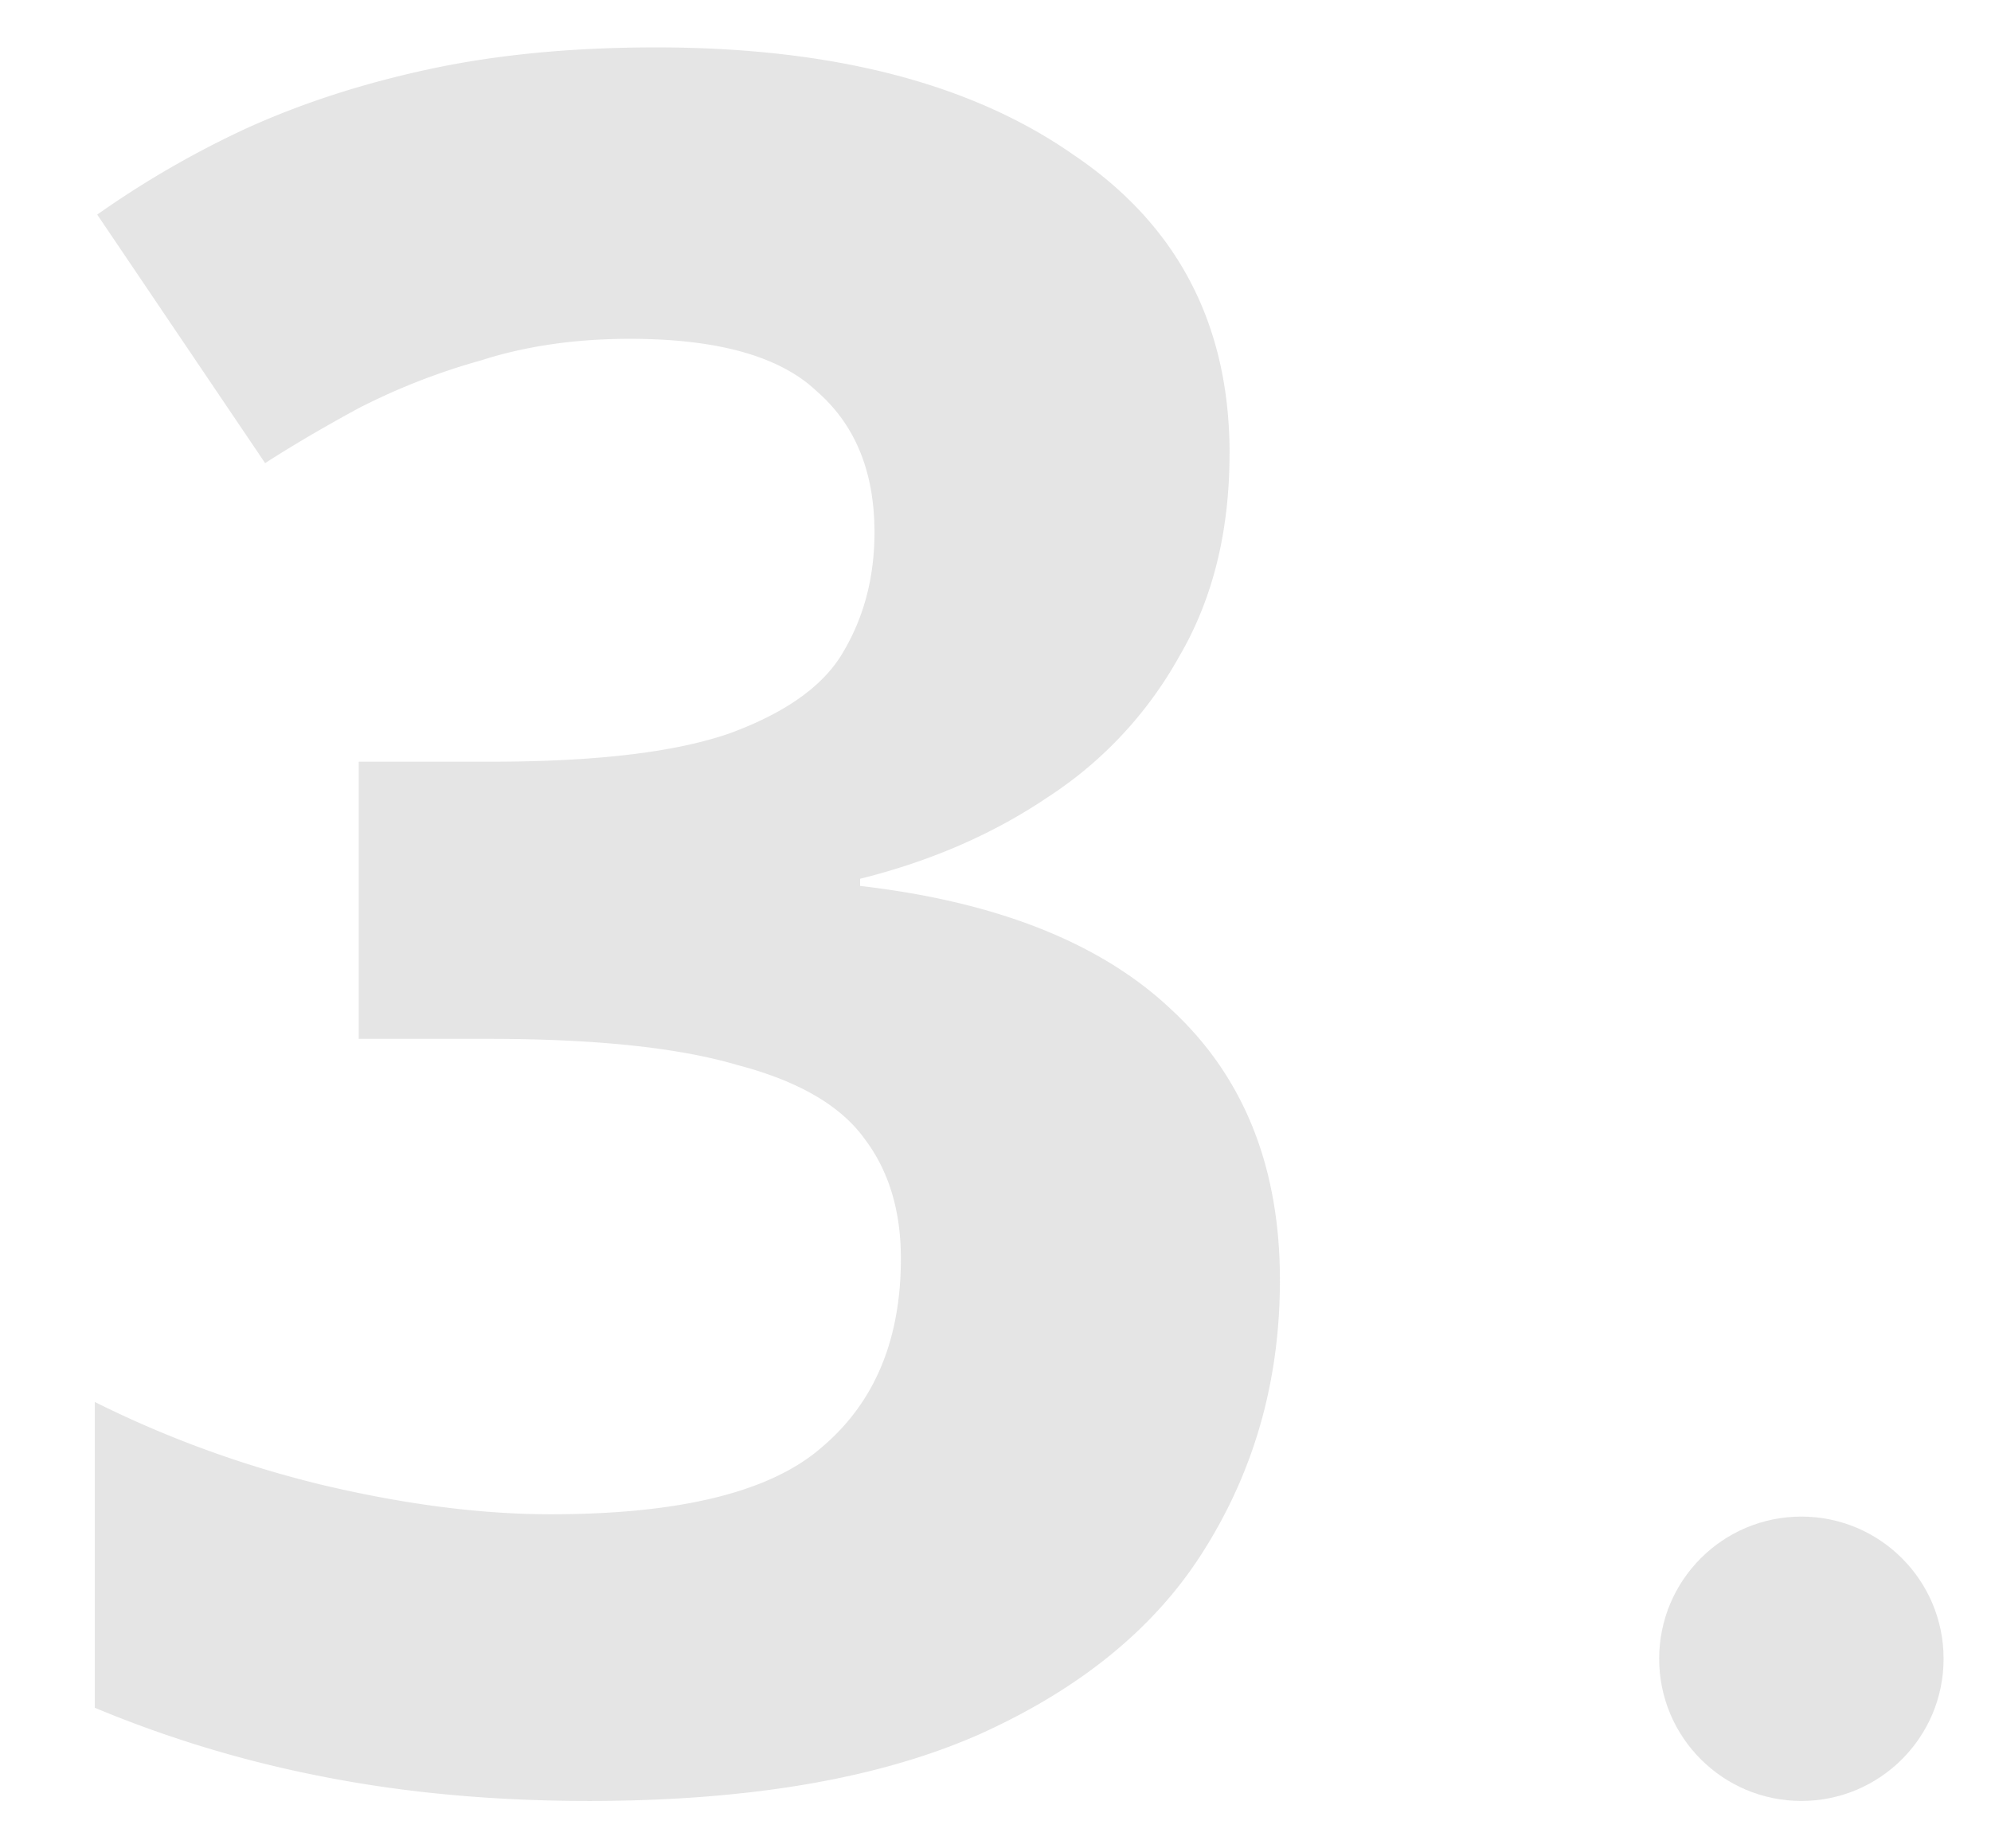 <svg width="42" height="39" fill="none" xmlns="http://www.w3.org/2000/svg"><mask id="a" style="mask-type:alpha" maskUnits="userSpaceOnUse" x="0" y="0" width="42" height="39"><path fill="#D9D9D9" fill-opacity=".7" d="M0 0h42v39H0z"/></mask><g mask="url(#a)"><path d="M25.937 9.57c0 1.646-.354 3.074-1.063 4.284a8.405 8.405 0 0 1-2.783 2.974c-1.147.773-2.463 1.345-3.947 1.714v.151c2.901.336 5.094 1.21 6.579 2.622C26.24 22.726 27 24.625 27 27.01c0 2.084-.523 3.965-1.569 5.646-1.012 1.646-2.598 2.957-4.757 3.932C18.55 37.529 15.8 38 12.425 38c-1.99 0-3.846-.168-5.567-.504A24.714 24.714 0 0 1 2 36.034v-6.452a22.696 22.696 0 0 0 4.858 1.764c1.721.403 3.307.605 4.757.605 2.733 0 4.64-.47 5.719-1.412 1.113-.94 1.67-2.268 1.67-3.982 0-1.008-.253-1.848-.76-2.52-.505-.706-1.4-1.227-2.681-1.563-1.249-.37-3.003-.554-5.263-.554H7.567v-5.848h2.783c2.227 0 3.914-.201 5.06-.605 1.182-.437 1.975-1.008 2.38-1.714.438-.739.657-1.58.657-2.52 0-1.277-.404-2.268-1.214-2.974-.776-.74-2.092-1.11-3.948-1.11-1.147 0-2.193.152-3.137.455a13.74 13.74 0 0 0-2.581 1.008c-.742.403-1.4.79-1.974 1.16L2.051 4.528a20.146 20.146 0 0 1 3.137-1.815c1.181-.538 2.48-.958 3.897-1.26C10.502 1.15 12.088 1 13.842 1c3.711 0 6.646.756 8.806 2.268 2.193 1.479 3.29 3.58 3.29 6.301Z" fill="#DADADA"/><circle cx="38" cy="35" r="3" fill="#D9D9D9"/></g></svg>